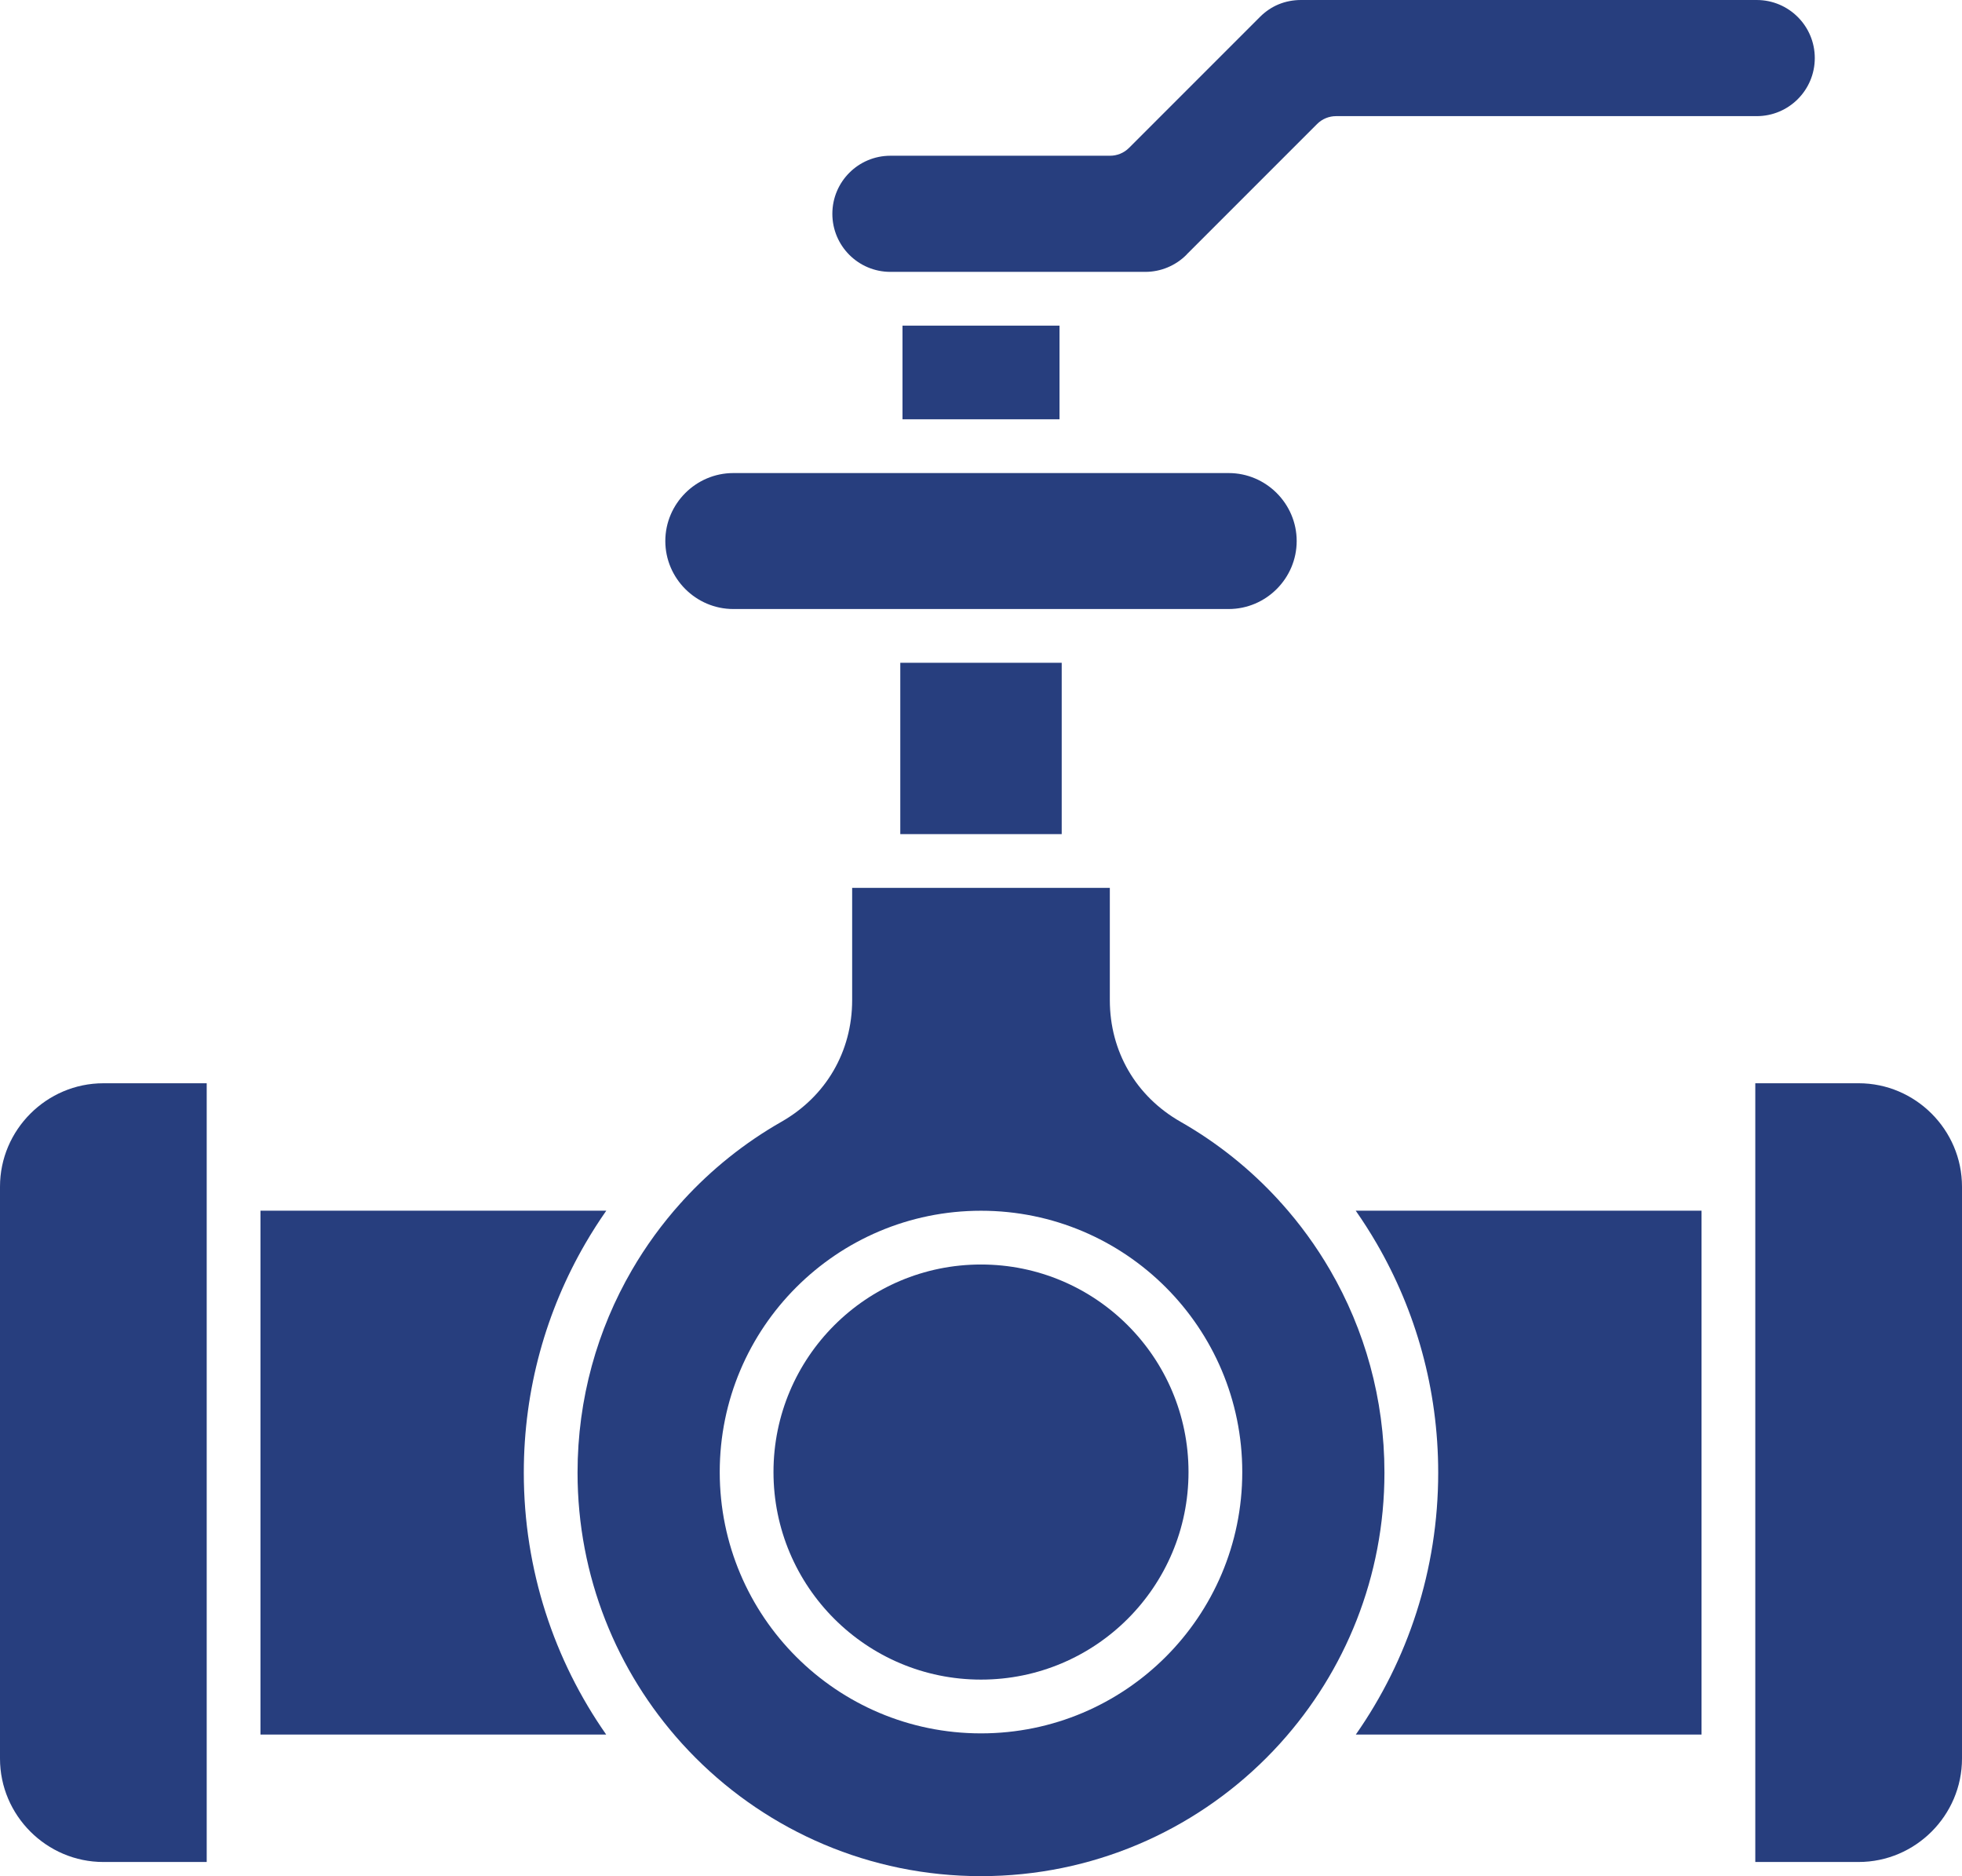 <?xml version="1.0" encoding="UTF-8"?>
<!DOCTYPE svg PUBLIC "-//W3C//DTD SVG 1.1//EN" "http://www.w3.org/Graphics/SVG/1.1/DTD/svg11.dtd">
<!-- Creator: CorelDRAW 2020 (64-Bit) -->
<svg xmlns="http://www.w3.org/2000/svg" xml:space="preserve" width="179.473mm" height="171.59mm" version="1.1" style="shape-rendering:geometricPrecision; text-rendering:geometricPrecision; image-rendering:optimizeQuality; fill-rule:evenodd; clip-rule:evenodd"
viewBox="0 0 17969.55 17180.21"
 xmlns:xlink="http://www.w3.org/1999/xlink"
 xmlns:xodm="http://www.corel.com/coreldraw/odm/2003">
 <defs>
  <style type="text/css">
   <![CDATA[
    .fil0 {fill:#273E7E}
   ]]>
  </style>
 </defs>
 <g id="Layer_x0020_1">
  <g id="_2007103566368">
   <g>
    <path class="fil0" d="M2385.56 11086.42l0 4797.31 3166.45 0c-475.59,-679.37 -754.66,-1506.43 -754.66,-2398.65 0,-765.05 205.82,-1482.78 565.16,-2100.89 59.35,-102.07 122.89,-201.41 190.37,-297.78l-3167.31 0z"/>
    <path class="fil0" d="M12607.06 11384.17c359.33,618.09 565.15,1335.86 565.15,2100.91 0,892.21 -279.07,1719.28 -754.66,2398.65l3166.44 0.01 0 -4797.31 -3167.28 0c67.48,96.36 131.02,195.69 190.36,297.75z"/>
    <path class="fil0" d="M7640.87 12135.97c-343.92,343.91 -556.66,819.08 -556.66,1343.91 0,524.84 212.73,1000.01 556.66,1343.91 343.91,343.92 819.06,556.65 1343.91,556.65 524.85,0 1000.01,-212.73 1343.91,-556.65 343.92,-343.91 556.66,-819.06 556.66,-1343.91 0,-524.83 -212.73,-1000.01 -556.66,-1343.91 -343.91,-343.92 -819.06,-556.66 -1343.91,-556.66 -524.85,0 -1000,212.74 -1343.91,556.66z"/>
    <path class="fil0" d="M10676.79 15171.89c-433.02,433.03 -1031.25,700.89 -1691.99,700.89 -660.75,0 -1258.98,-267.85 -1692,-700.89 -433.03,-433.02 -700.89,-1031.25 -700.89,-1691.99 0,-660.74 267.85,-1258.98 700.89,-1692 433.02,-433.03 1031.26,-700.89 1692,-700.89 660.75,0 1258.98,267.85 1691.99,700.89 433.04,433.02 700.89,1031.27 700.89,1692 0,660.74 -267.85,1258.97 -700.89,1691.99l0 0zm-4889.27 -3541.53c-316.55,544.48 -497.86,1178.05 -497.86,1854.72 0,951.95 359.98,1819.82 951.19,2474.91 2.96,3.1 5.86,6.29 8.65,9.55 39.78,43.77 80.61,86.59 122.43,128.41 668.66,668.66 1592.47,1082.26 2612.86,1082.26 1020.39,0 1944.2,-413.59 2612.86,-1082.26 41.82,-41.82 82.64,-84.63 122.43,-128.41 2.83,-3.3 5.76,-6.53 8.65,-9.55 591.22,-655.08 951.19,-1522.95 951.19,-2474.91 0,-676.69 -181.29,-1310.27 -497.86,-1854.74 -127.61,-219.49 -277.14,-424.65 -445.62,-612.43 -8.36,-8.02 -16.15,-16.62 -23.32,-25.74 -259.77,-284.18 -563.33,-527.59 -899.94,-719.53 -204.98,-116.87 -366.8,-277.42 -477.77,-468.44 -111.21,-191.42 -170.66,-411.15 -170.66,-645.96l0 -1027.76 -194.65 0 -1970.66 0 -194.64 0 0 1027.76c0,234.8 -59.45,454.56 -170.66,645.97 -110.97,191.02 -272.8,351.54 -477.75,468.43 -336.68,191.98 -640.28,435.47 -900.1,719.72 -7.08,8.98 -14.76,17.47 -22.98,25.38 -168.54,187.83 -318.13,393.04 -445.79,612.62z"/>
    <path class="fil0" d="M16076.31 10843.75l0 5282.64c0.01,1.17 0.03,2.33 0.03,3.49 0,1.16 -0.01,2.32 -0.03,3.48l0 917.18 946.63 0c260.05,0 496.66,-106.58 668.35,-278.26 171.68,-171.68 278.26,-408.3 278.26,-668.35l0 -5237.75c0,-260.04 -106.58,-496.66 -278.26,-668.35 -171.68,-171.68 -408.3,-278.26 -668.35,-278.26l-946.63 0 0 917.18c0.01,1.16 0.03,2.32 0.03,3.48 0,1.16 -0.01,2.33 -0.03,3.49z"/>
    <path class="fil0" d="M-0 10866.2l0 5237.75c0,260.05 106.58,496.66 278.26,668.35 171.68,171.68 408.3,278.26 668.35,278.26l946.63 0 0 -920.67 0 -5289.62 0 -920.67 -946.63 -0.01c-260.05,0 -496.66,106.58 -668.35,278.26 -171.68,171.67 -278.26,408.3 -278.26,668.35z"/>
    <rect class="fil0" x="8245.61" y="6069.18" width="1478.34" height="1568.98"/>
    <path class="fil0" d="M6276.51 4514.93c-112.93,112.94 -183.04,268.52 -183.04,439.44 0,170.92 70.12,326.51 183.04,439.44 112.94,112.94 268.52,183.06 439.42,183.06l1283.51 -0.01 1970.67 0 1283.51 0c170.92,0 326.5,-70.12 439.44,-183.06 112.93,-112.93 183.04,-268.52 183.04,-439.44 0,-170.92 -70.12,-326.5 -183.04,-439.44 -112.94,-112.93 -268.52,-183.04 -439.44,-183.04l-1303.58 0 -1930.49 0 -1303.6 0c-170.91,0 -326.49,70.12 -439.43,183.05z"/>
    <rect class="fil0" x="8265.71" y="2981.88" width="1438.17" height="857.69"/>
    <path class="fil0" d="M7623.33 1957.84c0,146.84 59.51,279.8 155.71,376 96.21,96.21 229.16,155.72 376.01,155.72l1794.99 0 538.69 0c73.14,0 142.64,-14.65 205.68,-41.12 66.52,-27.92 125.69,-68.24 174.36,-117.79l-0.51 -0.49 4.51 -4.49 1190.1 -1190.12c48.07,-48.07 111.07,-72.09 174.06,-72.1l3852.59 0c146.85,0 279.82,-59.52 376.02,-155.72 96.21,-96.21 155.73,-229.16 155.73,-376.02 0,-146.84 -59.51,-279.8 -155.73,-376 -96.2,-96.21 -229.16,-155.72 -376.02,-155.72l-4174.66 0c-70.82,0 -140.53,13.32 -204.76,39.91 -59.49,24.64 -116.42,61.98 -167.46,112.08l-3.7 3.8 -0.91 0.88 -1197.3 1197.33c-48.06,48.06 -111.07,72.09 -174.06,72.1l-2011.59 0.02c-146.84,0 -279.8,59.51 -376.01,155.71 -96.2,96.21 -155.72,229.16 -155.72,376.01z"/>
   </g>
  </g>
 </g>
</svg>
